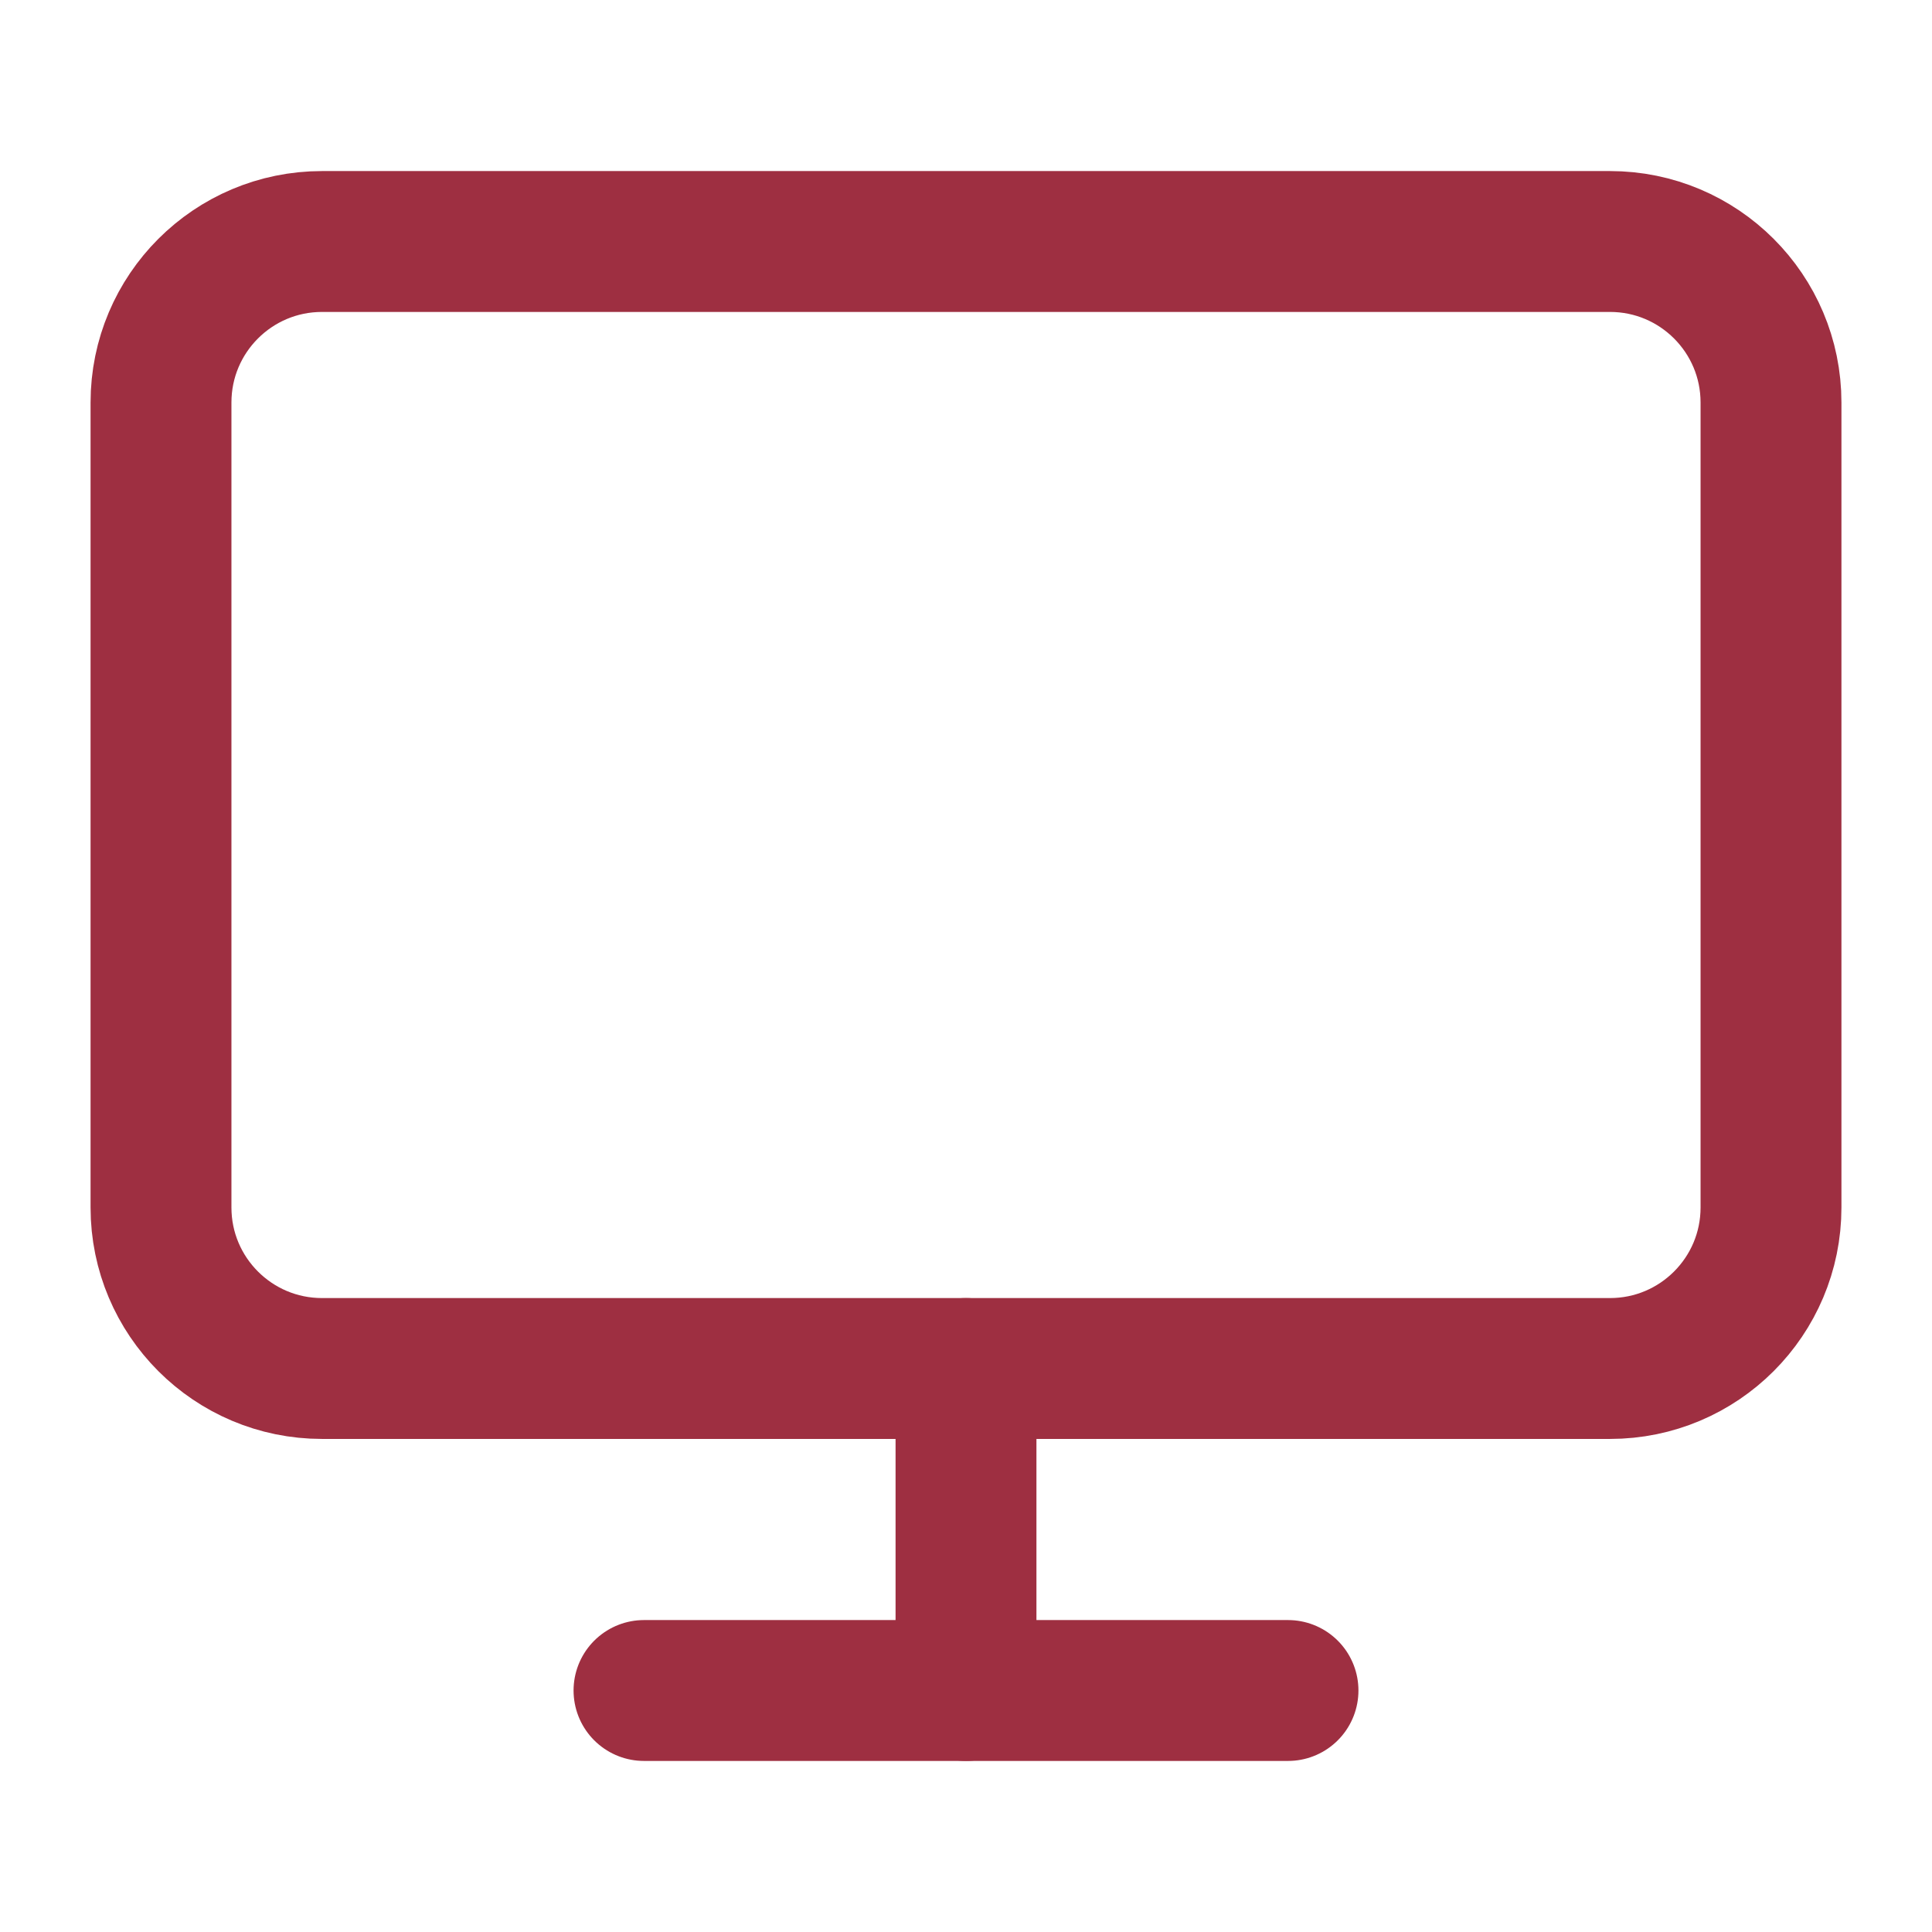 <svg width="48" height="48" viewBox="0 0 48 48" fill="none" xmlns="http://www.w3.org/2000/svg">
<path d="M16 42H32" stroke="#9E2F41" stroke-width="3.5" stroke-linecap="round" stroke-linejoin="round"/>
<path d="M24 34V42" stroke="#9E2F41" stroke-width="3.5" stroke-linecap="round" stroke-linejoin="round"/>
<path d="M40 6H8C5.791 6 4 7.791 4 10V30C4 32.209 5.791 34 8 34H40C42.209 34 44 32.209 44 30V10C44 7.791 42.209 6 40 6Z" stroke="#9E2F41" stroke-width="3.5" stroke-linecap="round" stroke-linejoin="round"/>
</svg>
